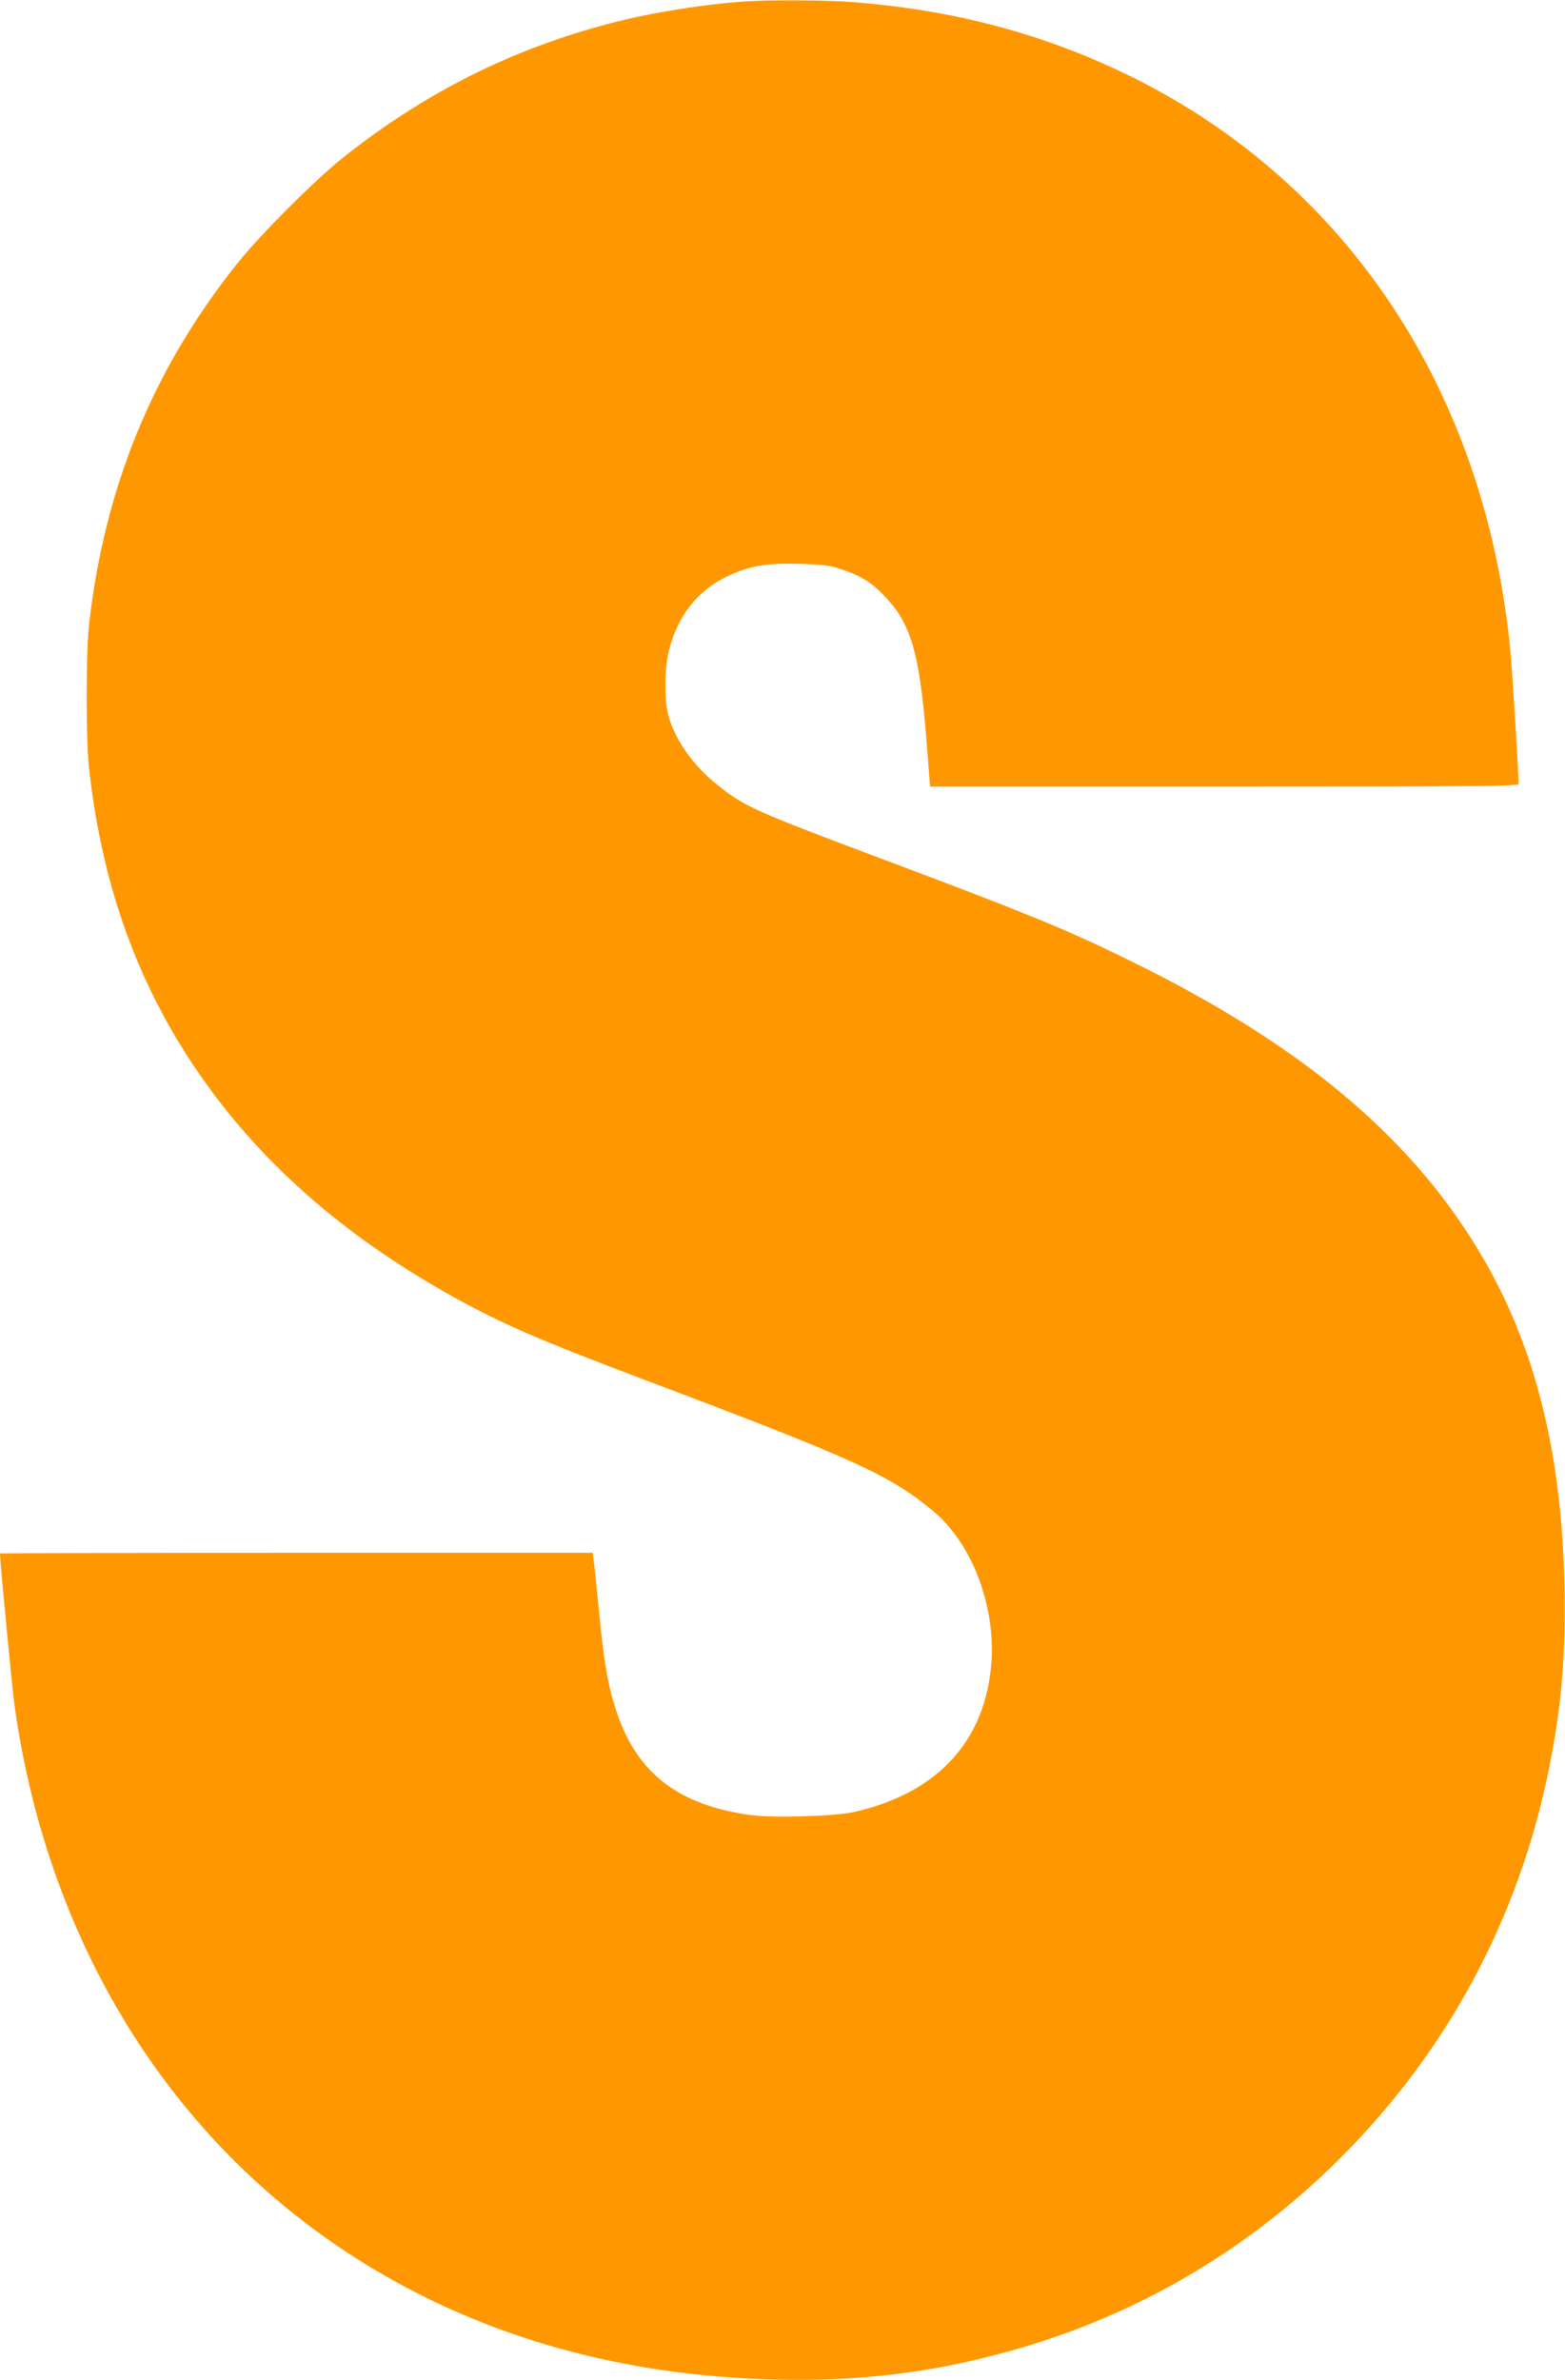 <?xml version="1.0" standalone="no"?>
<!DOCTYPE svg PUBLIC "-//W3C//DTD SVG 20010904//EN"
 "http://www.w3.org/TR/2001/REC-SVG-20010904/DTD/svg10.dtd">
<svg version="1.0" xmlns="http://www.w3.org/2000/svg"
 width="842pt" height="1280pt" viewBox="0 0 842 1280"
 preserveAspectRatio="xMidYMid meet">
<g transform="translate(0,1280) scale(0.1,-0.1)"
fill="#ff9800" stroke="none">
<path d="M4020 12793 c-216 -13 -520 -61 -735 -118 -533 -139 -1002 -375
-1440 -723 -156 -125 -444 -413 -571 -572 -452 -567 -712 -1201 -795 -1940
-17 -148 -17 -618 0 -770 74 -674 289 -1239 664 -1744 324 -435 748 -795 1294
-1099 264 -146 462 -232 1018 -442 1146 -432 1335 -518 1567 -712 218 -183
345 -536 308 -856 -46 -400 -303 -665 -740 -762 -100 -22 -425 -32 -546 -16
-386 51 -609 218 -722 542 -47 135 -71 262 -97 532 -14 139 -27 271 -31 295
l-5 42 -1595 0 c-877 0 -1594 -2 -1594 -4 0 -48 65 -722 79 -824 185 -1305
870 -2384 1916 -3015 630 -380 1356 -582 2170 -603 454 -12 861 38 1281 157
670 189 1257 532 1753 1022 585 579 974 1302 1136 2112 68 342 90 607 82 985
-15 698 -154 1260 -428 1738 -366 637 -949 1137 -1849 1586 -373 186 -573 269
-1365 566 -722 271 -769 292 -915 409 -133 106 -230 245 -265 377 -22 85 -20
252 5 350 47 183 153 318 311 394 122 58 211 73 394 68 130 -4 161 -8 230 -32
102 -35 160 -72 232 -150 141 -150 185 -315 224 -848 l13 -168 1583 0 c1387 0
1583 2 1583 15 0 69 -33 603 -45 725 -136 1380 -868 2492 -2021 3069 -474 236
-968 369 -1534 411 -124 9 -418 11 -550 3z"/>
</g>
</svg>

